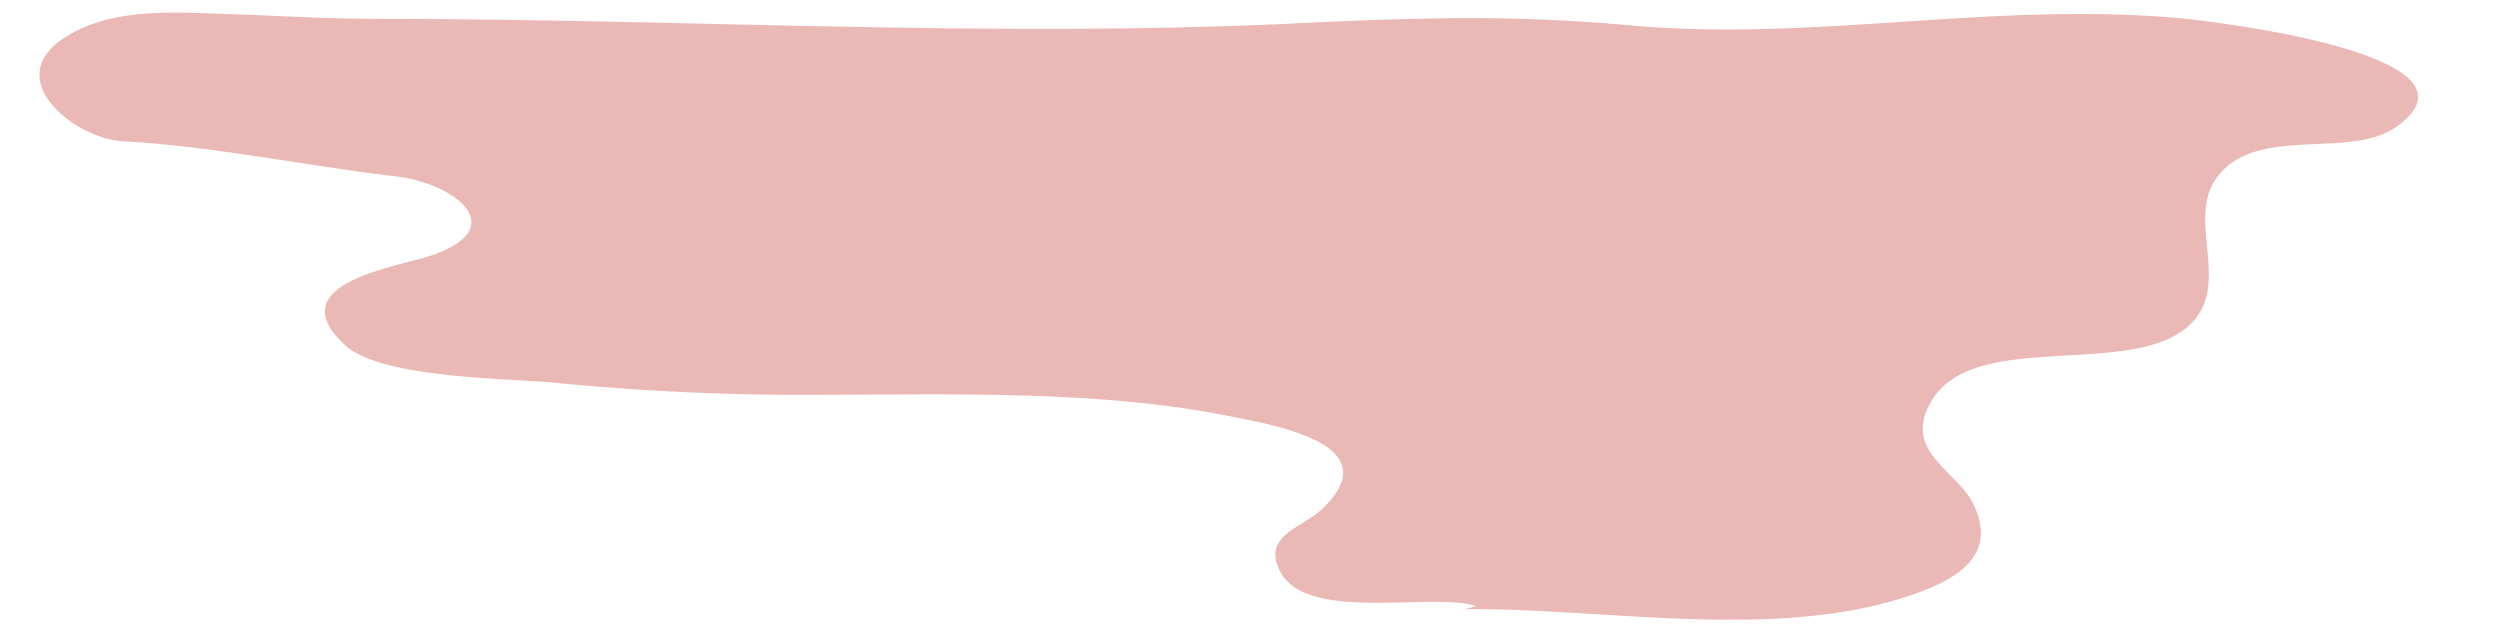 <?xml version="1.0" encoding="UTF-8" standalone="no"?><svg xmlns="http://www.w3.org/2000/svg" xmlns:xlink="http://www.w3.org/1999/xlink" fill="#000000" height="121.6" preserveAspectRatio="xMidYMid meet" version="1" viewBox="-7.5 -2.4 475.0 121.6" width="475" zoomAndPan="magnify"><g id="change1_1"><path d="M262.562,1.162c-7.494.143-14.936.442-22.155.8C181.918,4.872,123,1.192,64.473,1.192c-9.877,0-19.91-.651-29.735-.965C24.81-.09,13.505-.882,4.762,4.754-7.459,12.631,6.628,23.919,15.876,24.441c17.431.983,34.6,4.655,51.956,6.683,10.594,1.238,22.246,9.6,6.7,14.991-6.375,2.213-29.366,5.3-16.41,17.109,6.982,6.365,31.664,6.254,40.067,7.122a479.189,479.189,0,0,0,49.627,2.264c25.371-.028,53.106-.928,77.983,4,9.377,1.856,30.746,5.489,17.872,17.732-3.827,3.639-11.517,5.017-7.927,11.87,5.117,9.768,28.92,3.817,37.2,6.546-.589.179-1.406.388-2.1.575,26.566-.191,58.028,5.9,83.471-2.227,8.422-2.692,18.45-7.206,13-17.965-3.165-6.25-13.649-9.926-7.692-19.582,7.811-12.661,34.723-4.99,46.817-12.619,11.5-7.253,1.083-20.695,7.077-29.345,7.279-10.5,25.292-3.549,34.236-9.86,19.8-13.968-36.939-20.257-39.942-20.557-35.712-3.557-71.038,4.58-106.361,1.17A341.946,341.946,0,0,0,262.562,1.162Z" fill="#eab8b5"/></g></svg>